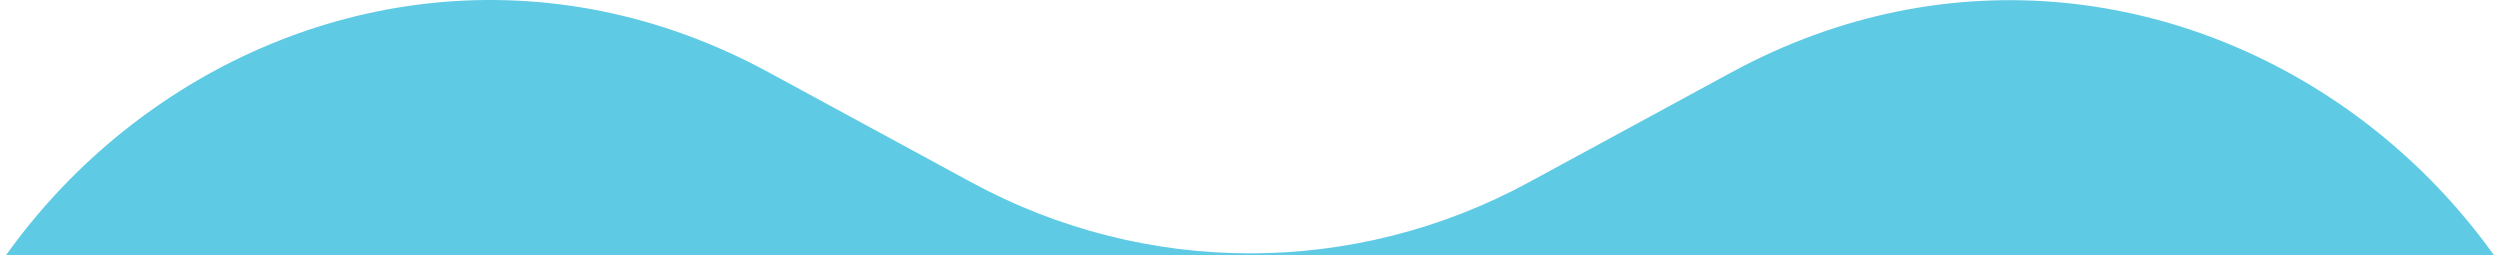 <svg width="1440" height="147" viewBox="0 0 1440 147" fill="none" xmlns="http://www.w3.org/2000/svg">
<g clip-path="url(#clip0_7039_85172)">
<rect width="1440" height="147" fill="transparent"/>
<path d="M410.307 1907.96L352.244 1786.17C302.071 1680.77 54.645 2007.99 -57.637 1991L-37.608 1571.32C-320.641 1528.83 -433.733 1169.12 -228.792 962.565L-134.718 867.681C-53.389 785.745 -16.163 667.596 -35.383 551.875L-57.637 417.945C-105.989 126.416 189.991 -95.924 443.082 41.849L559.411 104.971C659.959 159.594 780.131 159.594 880.68 104.971L997.008 41.849C1250.1 -95.722 1546.08 126.618 1497.73 417.945L1475.47 551.875C1456.25 667.596 1493.48 785.745 1574.81 867.681L1668.88 962.565C1873.62 1168.92 1760.73 1528.63 1477.7 1571.32L1514 2065C1401.52 2081.79 1138.02 1680.77 1087.85 1786.17L1029.78 1907.96C903.136 2173.19 537.358 2173.19 410.914 1907.96H410.307Z" fill="#5ECAE4"/>
</g>
<defs>
<clipPath id="clip0_7039_85172">
<rect width="1440" height="147" fill="transparent"/>
</clipPath>
</defs>
</svg>
